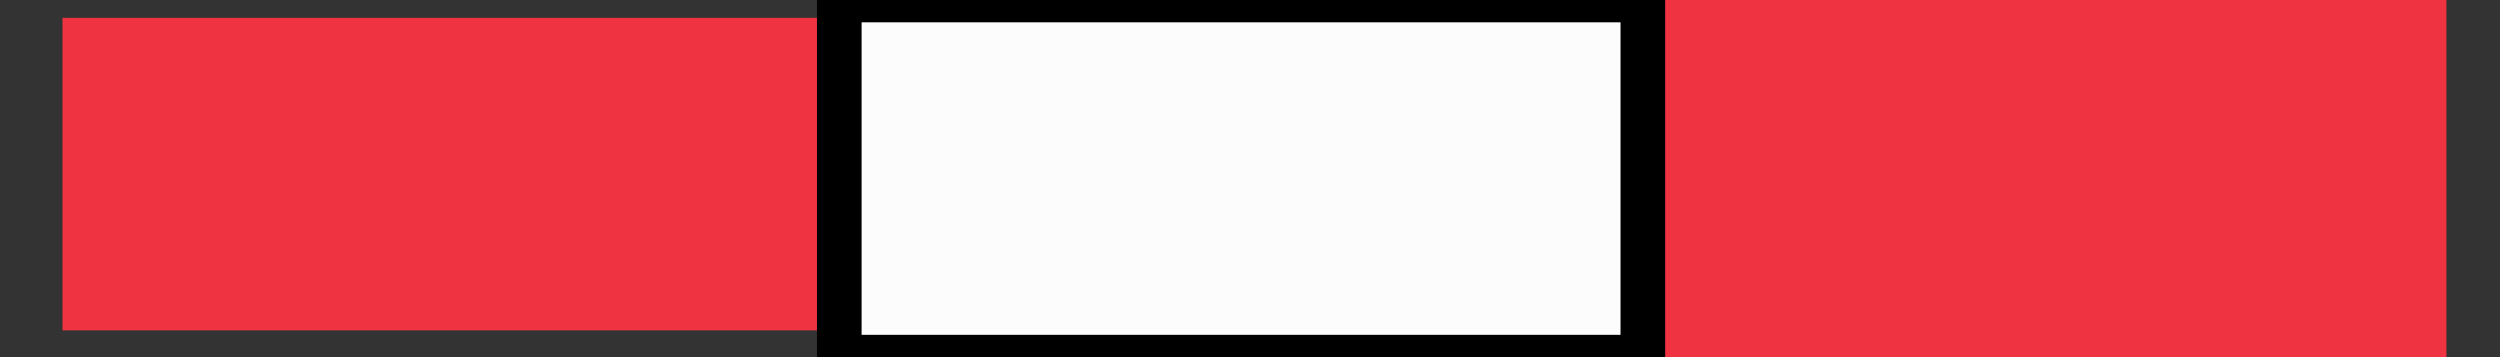 <?xml version="1.0" encoding="UTF-8"?> <svg xmlns="http://www.w3.org/2000/svg" xmlns:xlink="http://www.w3.org/1999/xlink" version="1.1" id="Layer_1" x="0px" y="0px" viewBox="0 0 28 4" style="enable-background:new 0 0 28 4;" xml:space="preserve"><rect x="0" y="0" width="28" height="4" fill="#333333" stroke="none"/> <style type="text/css"> .st0{fill:#EF3340;} .st1{fill:#FCFCFC;stroke:#000000;stroke-width:0.5;stroke-miterlimit:10;} </style> <rect x="18.4" class="st0" width="9" height="4"></rect> <rect x="0.7" y="0.2" class="st0" width="8.5" height="3.5"></rect> <rect x="9.4" class="st1" width="9" height="4"></rect> </svg> 